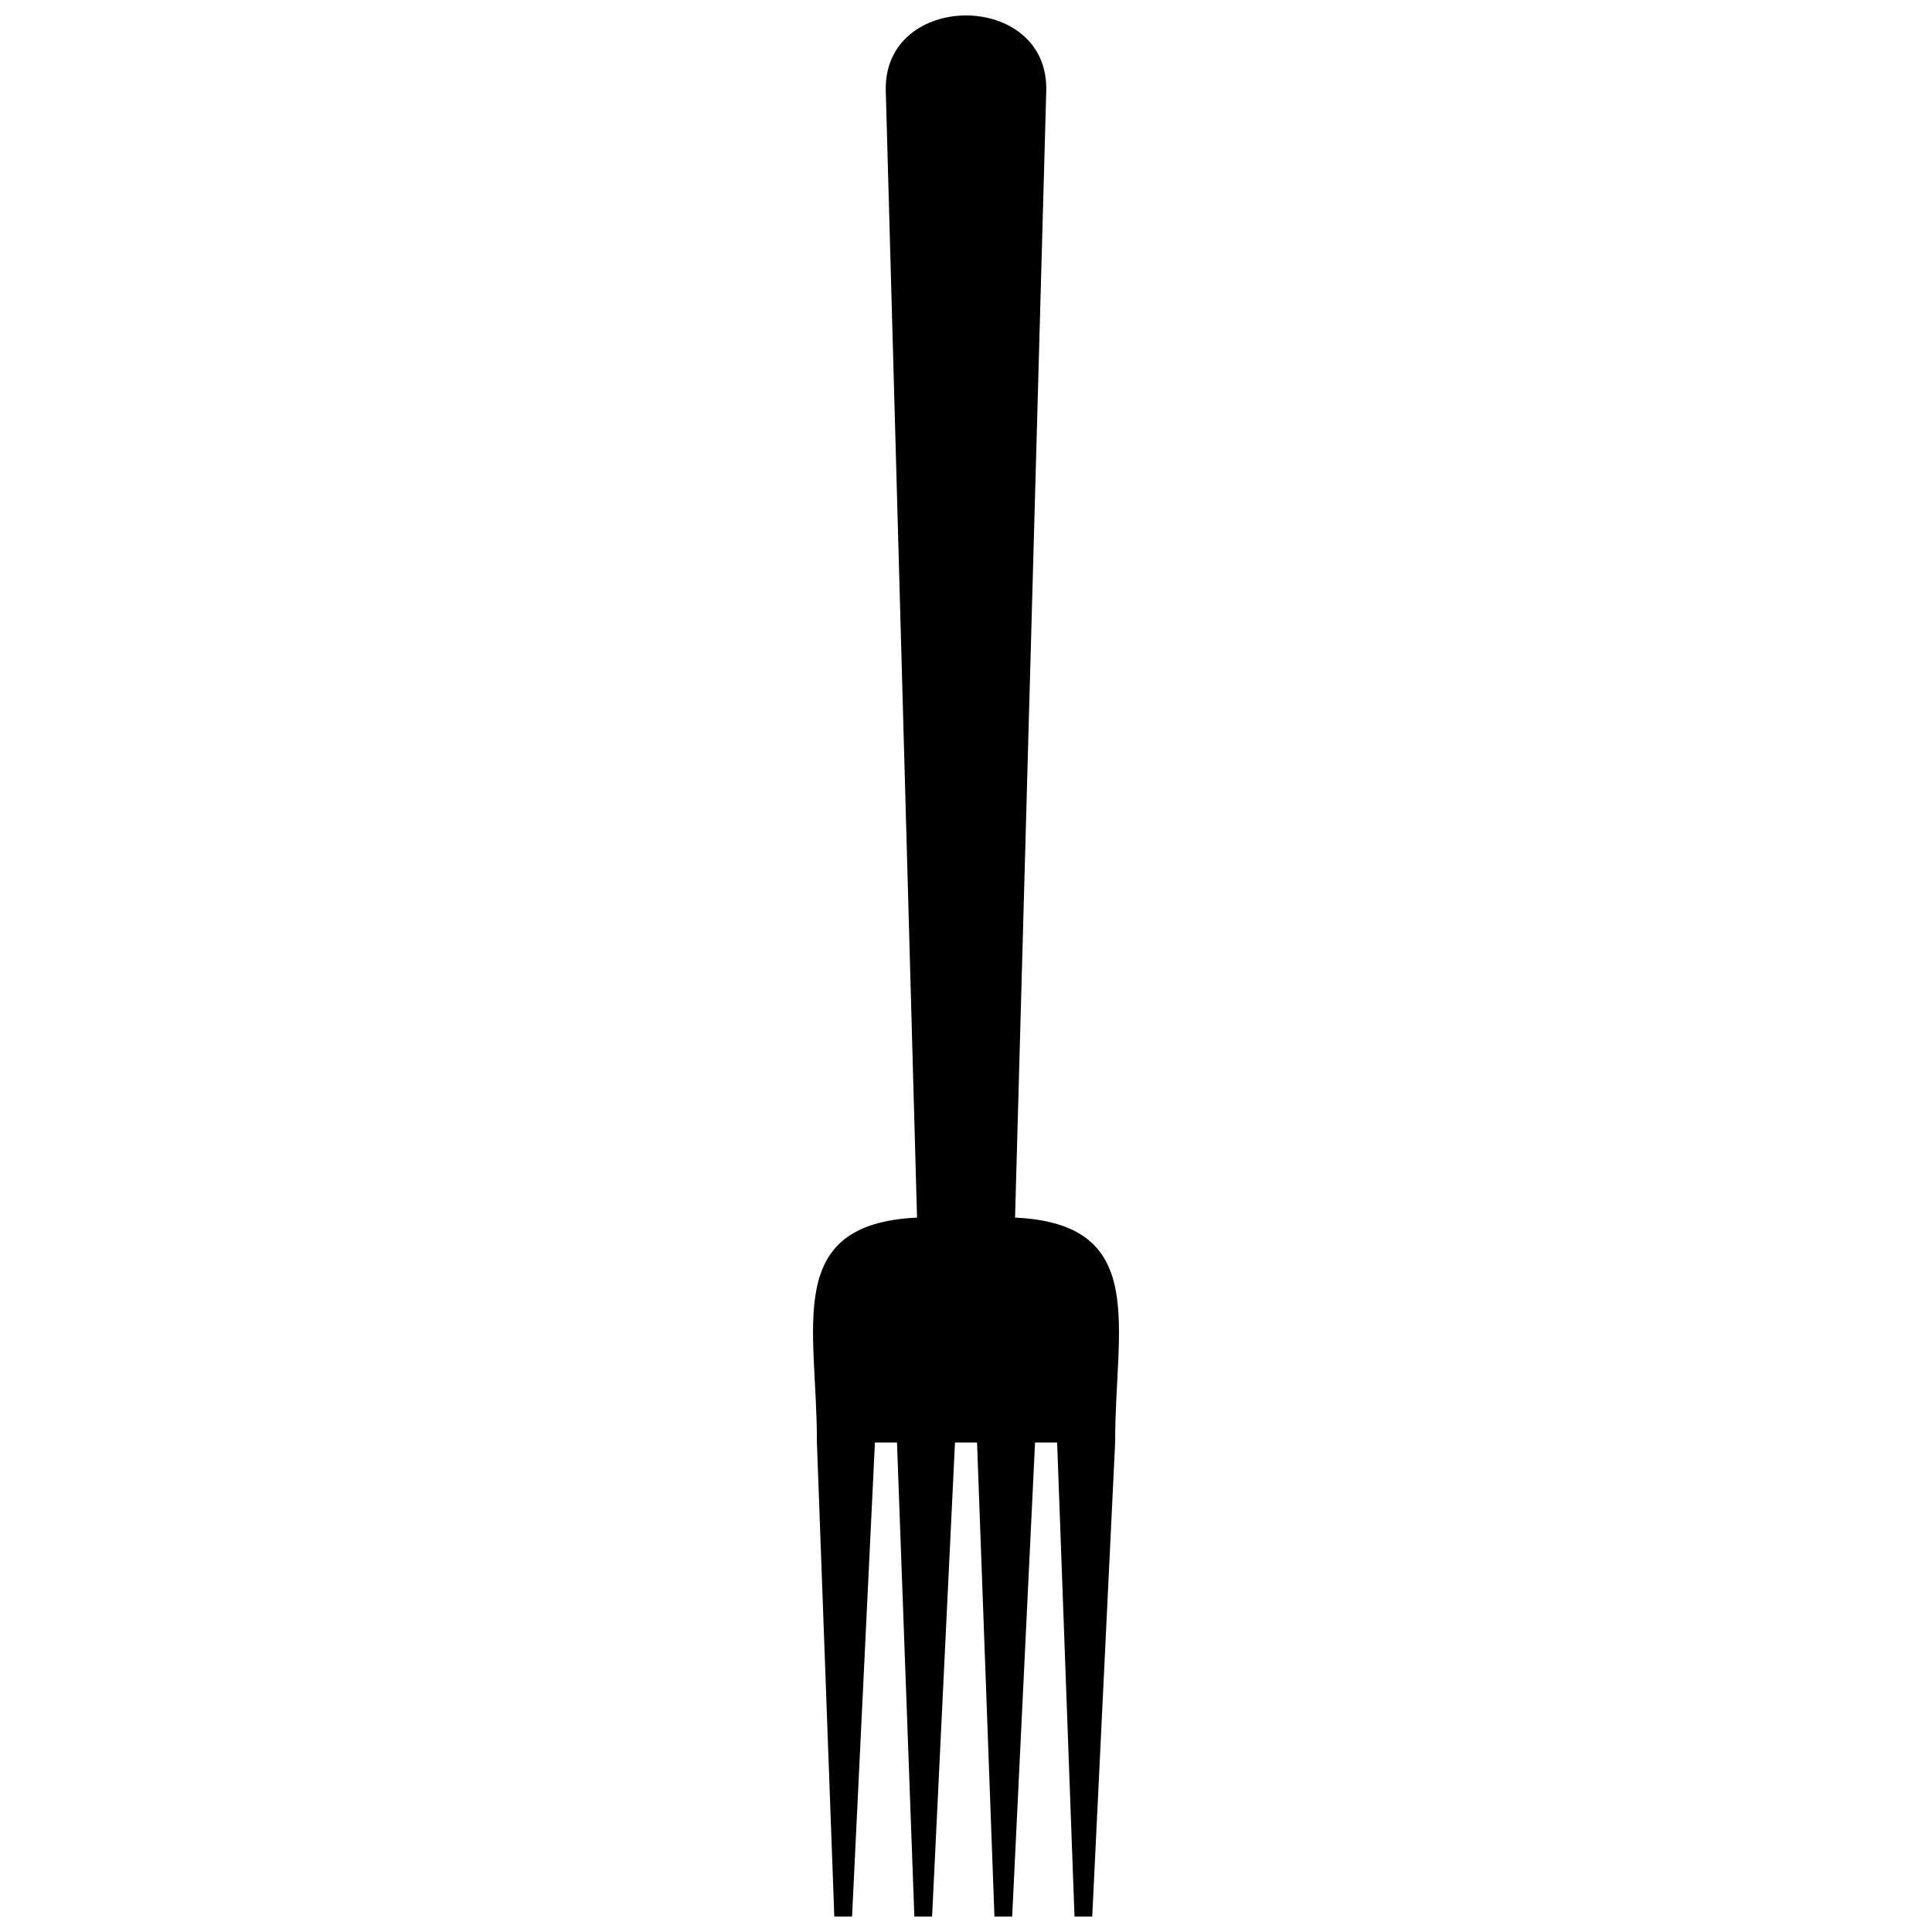 <?xml version="1.0" encoding="UTF-8"?>
<!-- Uploaded to: SVG Repo, www.svgrepo.com, Generator: SVG Repo Mixer Tools -->
<svg width="800px" height="800px" version="1.1" viewBox="144 144 512 512" xmlns="http://www.w3.org/2000/svg">
 <defs>
  <clipPath id="a">
   <path d="m359 148.09h82v503.81h-82z"/>
  </clipPath>
 </defs>
 <g clip-path="url(#a)">
  <path d="m375.86 526.28h5.852l4.602 125.62h4.699l6.07-125.62h5.844l4.609 125.62h4.699l6.066-125.62h5.852l4.602 125.62h4.699l6.078-125.74c-0.094-30.449 9.164-57.812-26.531-59.484l8.266-298.54c0.754-26.719-43.27-26.719-42.527 0l8.285 298.54c-35.73 1.672-26.457 29.012-26.535 59.484l4.609 125.74h4.707l6.059-125.62z" fill-rule="evenodd"/>
 </g>
</svg>